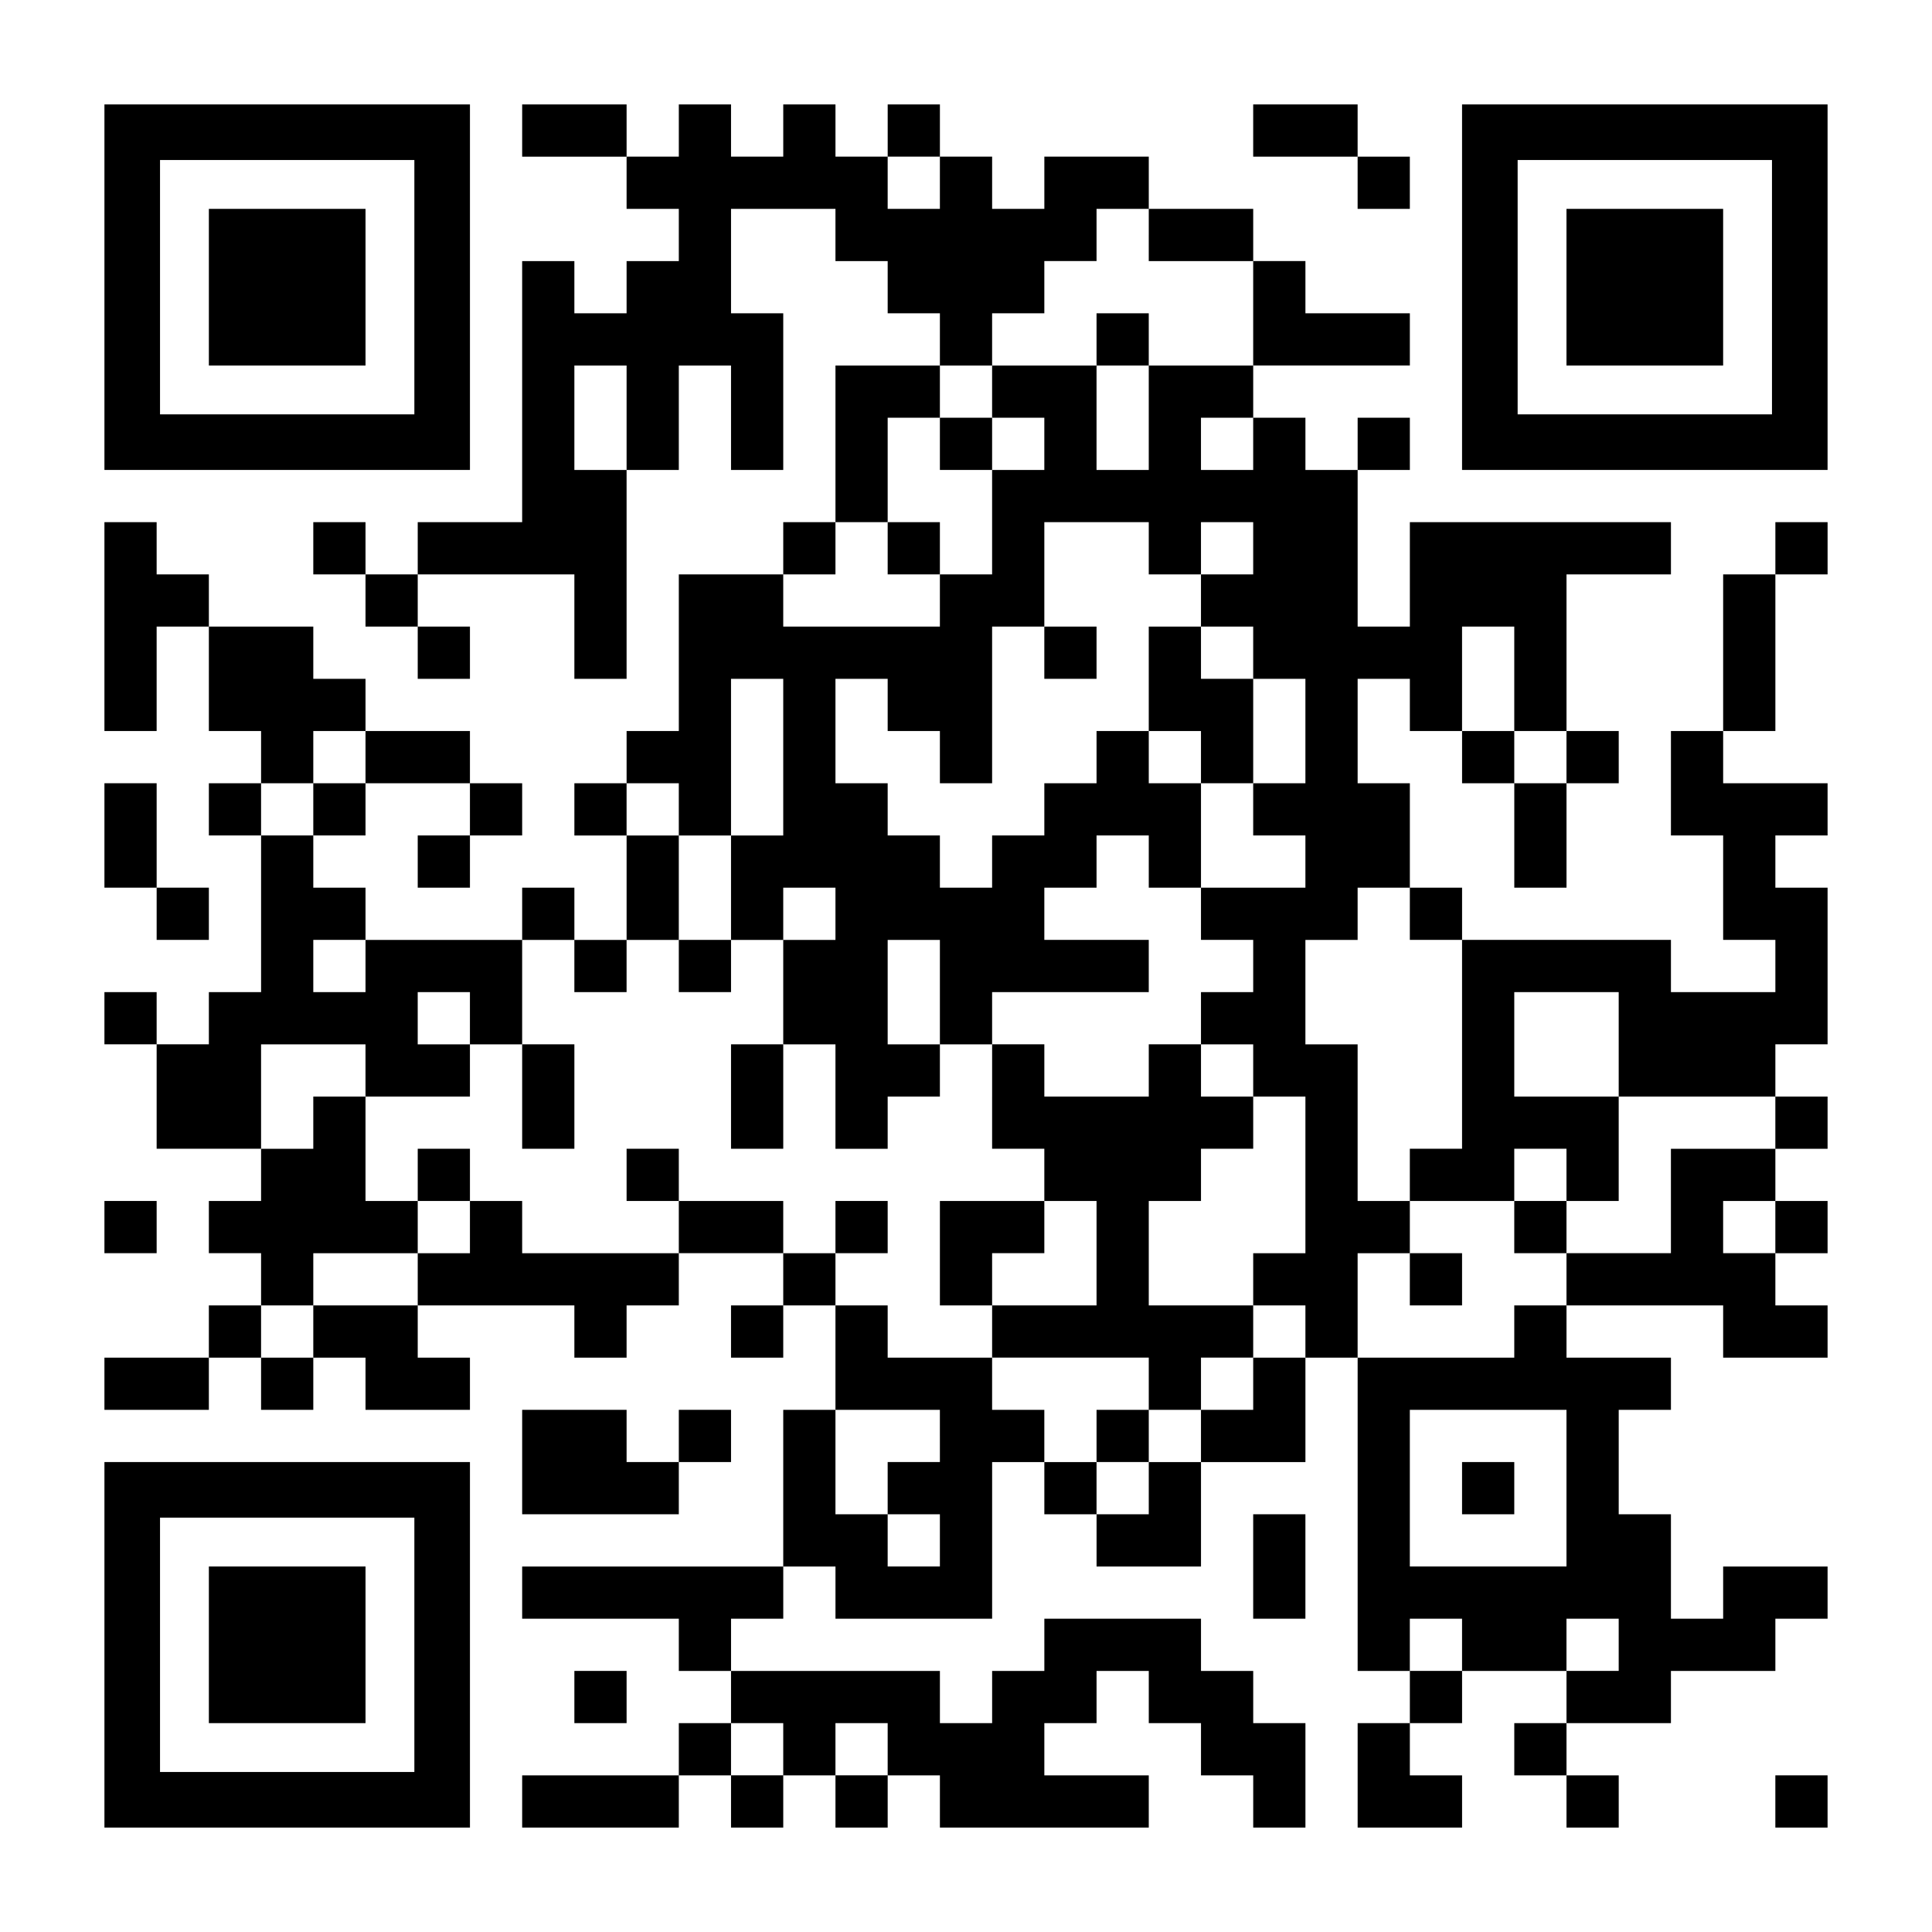 <?xml version="1.0" encoding="UTF-8" standalone="yes"?>
<svg version="1.0" xmlns="http://www.w3.org/2000/svg" width="1147px" height="1147px" viewBox="0 0 1147 1147" preserveAspectRatio="xMidYMid meet">
  <g transform="translate(0,1147) scale(0.1,-0.1)" fill="#000000" stroke="none">
    <path d="M620 9765 l0 -1085 1085 0 1085 0 0 1085 0 1085 -1085 0 -1085 0 0
-1085z m1840 0 l0 -755 -755 0 -755 0 0 755 0 755 755 0 755 0 0 -755z"/>
    <path d="M1240 9765 l0 -465 465 0 465 0 0 465 0 465 -465 0 -465 0 0 -465z"/>
    <path d="M3100 10695 l0 -155 310 0 310 0 0 -155 0 -155 155 0 155 0 0 -155 0
-155 -155 0 -155 0 0 -155 0 -155 -155 0 -155 0 0 155 0 155 -155 0 -155 0 0
-775 0 -775 -310 0 -310 0 0 -155 0 -155 -155 0 -155 0 0 155 0 155 -155 0
-155 0 0 -155 0 -155 155 0 155 0 0 -155 0 -155 155 0 155 0 0 -155 0 -155
155 0 155 0 0 155 0 155 -155 0 -155 0 0 155 0 155 465 0 465 0 0 -310 0 -310
155 0 155 0 0 620 0 620 155 0 155 0 0 310 0 310 155 0 155 0 0 -310 0 -310
155 0 155 0 0 465 0 465 -155 0 -155 0 0 310 0 310 310 0 310 0 0 -155 0 -155
155 0 155 0 0 -155 0 -155 155 0 155 0 0 -155 0 -155 -310 0 -310 0 0 -465 0
-465 -155 0 -155 0 0 -155 0 -155 -310 0 -310 0 0 -465 0 -465 -155 0 -155 0
0 -155 0 -155 -155 0 -155 0 0 -155 0 -155 155 0 155 0 0 -310 0 -310 -155 0
-155 0 0 155 0 155 -155 0 -155 0 0 -155 0 -155 -465 0 -465 0 0 155 0 155
-155 0 -155 0 0 155 0 155 155 0 155 0 0 155 0 155 310 0 310 0 0 -155 0 -155
-155 0 -155 0 0 -155 0 -155 155 0 155 0 0 155 0 155 155 0 155 0 0 155 0 155
-155 0 -155 0 0 155 0 155 -310 0 -310 0 0 155 0 155 -155 0 -155 0 0 155 0
155 -310 0 -310 0 0 155 0 155 -155 0 -155 0 0 155 0 155 -155 0 -155 0 0
-620 0 -620 155 0 155 0 0 310 0 310 155 0 155 0 0 -310 0 -310 155 0 155 0 0
-155 0 -155 -155 0 -155 0 0 -155 0 -155 155 0 155 0 0 -465 0 -465 -155 0
-155 0 0 -155 0 -155 -155 0 -155 0 0 155 0 155 -155 0 -155 0 0 -155 0 -155
155 0 155 0 0 -310 0 -310 310 0 310 0 0 -155 0 -155 -155 0 -155 0 0 -155 0
-155 155 0 155 0 0 -155 0 -155 -155 0 -155 0 0 -155 0 -155 -310 0 -310 0 0
-155 0 -155 310 0 310 0 0 155 0 155 155 0 155 0 0 -155 0 -155 155 0 155 0 0
155 0 155 155 0 155 0 0 -155 0 -155 310 0 310 0 0 155 0 155 -155 0 -155 0 0
155 0 155 465 0 465 0 0 -155 0 -155 155 0 155 0 0 155 0 155 155 0 155 0 0
155 0 155 310 0 310 0 0 -155 0 -155 -155 0 -155 0 0 -155 0 -155 155 0 155 0
0 155 0 155 155 0 155 0 0 -310 0 -310 -155 0 -155 0 0 -465 0 -465 -775 0
-775 0 0 -155 0 -155 465 0 465 0 0 -155 0 -155 155 0 155 0 0 -155 0 -155
-155 0 -155 0 0 -155 0 -155 -465 0 -465 0 0 -155 0 -155 465 0 465 0 0 155 0
155 155 0 155 0 0 -155 0 -155 155 0 155 0 0 155 0 155 155 0 155 0 0 -155 0
-155 155 0 155 0 0 155 0 155 155 0 155 0 0 -155 0 -155 620 0 620 0 0 155 0
155 -310 0 -310 0 0 155 0 155 155 0 155 0 0 155 0 155 155 0 155 0 0 -155 0
-155 155 0 155 0 0 -155 0 -155 155 0 155 0 0 -155 0 -155 155 0 155 0 0 310
0 310 -155 0 -155 0 0 155 0 155 -155 0 -155 0 0 155 0 155 -465 0 -465 0 0
-155 0 -155 -155 0 -155 0 0 -155 0 -155 -155 0 -155 0 0 155 0 155 -620 0
-620 0 0 155 0 155 155 0 155 0 0 155 0 155 155 0 155 0 0 -155 0 -155 465 0
465 0 0 465 0 465 155 0 155 0 0 -155 0 -155 155 0 155 0 0 -155 0 -155 310 0
310 0 0 310 0 310 310 0 310 0 0 310 0 310 155 0 155 0 0 -930 0 -930 155 0
155 0 0 -155 0 -155 -155 0 -155 0 0 -310 0 -310 310 0 310 0 0 155 0 155
-155 0 -155 0 0 155 0 155 155 0 155 0 0 155 0 155 310 0 310 0 0 -155 0 -155
-155 0 -155 0 0 -155 0 -155 155 0 155 0 0 -155 0 -155 155 0 155 0 0 155 0
155 -155 0 -155 0 0 155 0 155 310 0 310 0 0 155 0 155 310 0 310 0 0 155 0
155 155 0 155 0 0 155 0 155 -310 0 -310 0 0 -155 0 -155 -155 0 -155 0 0 310
0 310 -155 0 -155 0 0 310 0 310 155 0 155 0 0 155 0 155 -310 0 -310 0 0 155
0 155 465 0 465 0 0 -155 0 -155 310 0 310 0 0 155 0 155 -155 0 -155 0 0 155
0 155 155 0 155 0 0 155 0 155 -155 0 -155 0 0 155 0 155 155 0 155 0 0 155 0
155 -155 0 -155 0 0 155 0 155 155 0 155 0 0 465 0 465 -155 0 -155 0 0 155 0
155 155 0 155 0 0 155 0 155 -310 0 -310 0 0 155 0 155 155 0 155 0 0 465 0
465 155 0 155 0 0 155 0 155 -155 0 -155 0 0 -155 0 -155 -155 0 -155 0 0
-465 0 -465 -155 0 -155 0 0 -310 0 -310 155 0 155 0 0 -310 0 -310 155 0 155
0 0 -155 0 -155 -310 0 -310 0 0 155 0 155 -620 0 -620 0 0 155 0 155 -155 0
-155 0 0 310 0 310 -155 0 -155 0 0 310 0 310 155 0 155 0 0 -155 0 -155 155
0 155 0 0 -155 0 -155 155 0 155 0 0 -310 0 -310 155 0 155 0 0 310 0 310 155
0 155 0 0 155 0 155 -155 0 -155 0 0 465 0 465 310 0 310 0 0 155 0 155 -775
0 -775 0 0 -310 0 -310 -155 0 -155 0 0 465 0 465 155 0 155 0 0 155 0 155
-155 0 -155 0 0 -155 0 -155 -155 0 -155 0 0 155 0 155 -155 0 -155 0 0 155 0
155 465 0 465 0 0 155 0 155 -310 0 -310 0 0 155 0 155 -155 0 -155 0 0 155 0
155 -310 0 -310 0 0 155 0 155 -310 0 -310 0 0 -155 0 -155 -155 0 -155 0 0
155 0 155 -155 0 -155 0 0 155 0 155 -155 0 -155 0 0 -155 0 -155 -155 0 -155
0 0 155 0 155 -155 0 -155 0 0 -155 0 -155 -155 0 -155 0 0 155 0 155 -155 0
-155 0 0 -155 0 -155 -155 0 -155 0 0 155 0 155 -310 0 -310 0 0 -155z m2480
-310 l0 -155 -155 0 -155 0 0 155 0 155 155 0 155 0 0 -155z m1240 -310 l0
-155 310 0 310 0 0 -310 0 -310 -310 0 -310 0 0 -310 0 -310 -155 0 -155 0 0
310 0 310 -310 0 -310 0 0 -155 0 -155 155 0 155 0 0 -155 0 -155 -155 0 -155
0 0 -310 0 -310 -155 0 -155 0 0 -155 0 -155 -465 0 -465 0 0 155 0 155 155 0
155 0 0 155 0 155 155 0 155 0 0 310 0 310 155 0 155 0 0 155 0 155 155 0 155
0 0 155 0 155 155 0 155 0 0 155 0 155 155 0 155 0 0 155 0 155 155 0 155 0 0
-155z m-3100 -1085 l0 -310 -155 0 -155 0 0 310 0 310 155 0 155 0 0 -310z
m3720 -155 l0 -155 -155 0 -155 0 0 155 0 155 155 0 155 0 0 -155z m-620 -620
l0 -155 155 0 155 0 0 155 0 155 155 0 155 0 0 -155 0 -155 -155 0 -155 0 0
-155 0 -155 155 0 155 0 0 -155 0 -155 155 0 155 0 0 -310 0 -310 -155 0 -155
0 0 -155 0 -155 155 0 155 0 0 -155 0 -155 -310 0 -310 0 0 -155 0 -155 155 0
155 0 0 -155 0 -155 -155 0 -155 0 0 -155 0 -155 155 0 155 0 0 -155 0 -155
155 0 155 0 0 -465 0 -465 -155 0 -155 0 0 -155 0 -155 155 0 155 0 0 -155 0
-155 -155 0 -155 0 0 -155 0 -155 -155 0 -155 0 0 -155 0 -155 -155 0 -155 0
0 -155 0 -155 -155 0 -155 0 0 155 0 155 -155 0 -155 0 0 155 0 155 -155 0
-155 0 0 155 0 155 -310 0 -310 0 0 155 0 155 -155 0 -155 0 0 155 0 155 -155
0 -155 0 0 155 0 155 -310 0 -310 0 0 -155 0 -155 -465 0 -465 0 0 155 0 155
-155 0 -155 0 0 -155 0 -155 -155 0 -155 0 0 -155 0 -155 -310 0 -310 0 0
-155 0 -155 -155 0 -155 0 0 155 0 155 155 0 155 0 0 155 0 155 310 0 310 0 0
155 0 155 -155 0 -155 0 0 310 0 310 -155 0 -155 0 0 -155 0 -155 -155 0 -155
0 0 310 0 310 310 0 310 0 0 -155 0 -155 310 0 310 0 0 155 0 155 -155 0 -155
0 0 155 0 155 155 0 155 0 0 -155 0 -155 155 0 155 0 0 310 0 310 155 0 155 0
0 -155 0 -155 155 0 155 0 0 155 0 155 155 0 155 0 0 310 0 310 -155 0 -155 0
0 155 0 155 155 0 155 0 0 -155 0 -155 155 0 155 0 0 465 0 465 155 0 155 0 0
-465 0 -465 -155 0 -155 0 0 -310 0 -310 155 0 155 0 0 155 0 155 155 0 155 0
0 -155 0 -155 -155 0 -155 0 0 -310 0 -310 155 0 155 0 0 -310 0 -310 155 0
155 0 0 155 0 155 155 0 155 0 0 155 0 155 -155 0 -155 0 0 310 0 310 155 0
155 0 0 -310 0 -310 155 0 155 0 0 155 0 155 465 0 465 0 0 155 0 155 -310 0
-310 0 0 155 0 155 155 0 155 0 0 155 0 155 155 0 155 0 0 -155 0 -155 155 0
155 0 0 310 0 310 -155 0 -155 0 0 155 0 155 -155 0 -155 0 0 -155 0 -155
-155 0 -155 0 0 -155 0 -155 -155 0 -155 0 0 -155 0 -155 -155 0 -155 0 0 155
0 155 -155 0 -155 0 0 155 0 155 -155 0 -155 0 0 310 0 310 155 0 155 0 0
-155 0 -155 155 0 155 0 0 -155 0 -155 155 0 155 0 0 465 0 465 155 0 155 0 0
310 0 310 310 0 310 0 0 -155z m2170 -775 l0 -310 155 0 155 0 0 -155 0 -155
-155 0 -155 0 0 155 0 155 -155 0 -155 0 0 310 0 310 155 0 155 0 0 -310z
m-6820 -465 l0 -155 -155 0 -155 0 0 -155 0 -155 -155 0 -155 0 0 155 0 155
155 0 155 0 0 155 0 155 155 0 155 0 0 -155z m6200 -930 l0 -155 155 0 155 0
0 -620 0 -620 -155 0 -155 0 0 -155 0 -155 310 0 310 0 0 155 0 155 155 0 155
0 0 -155 0 -155 155 0 155 0 0 310 0 310 -310 0 -310 0 0 310 0 310 310 0 310
0 0 -310 0 -310 465 0 465 0 0 -155 0 -155 -310 0 -310 0 0 -310 0 -310 -310
0 -310 0 0 -155 0 -155 -155 0 -155 0 0 -155 0 -155 -465 0 -465 0 0 310 0
310 155 0 155 0 0 155 0 155 -155 0 -155 0 0 465 0 465 -155 0 -155 0 0 310 0
310 155 0 155 0 0 155 0 155 155 0 155 0 0 -155z m-6200 -310 l0 -155 -155 0
-155 0 0 155 0 155 155 0 155 0 0 -155z m8370 -1550 l0 -155 -155 0 -155 0 0
155 0 155 155 0 155 0 0 -155z m-4960 -1240 l0 -155 -155 0 -155 0 0 -155 0
-155 155 0 155 0 0 -155 0 -155 -155 0 -155 0 0 155 0 155 -155 0 -155 0 0
310 0 310 310 0 310 0 0 -155z m3720 -310 l0 -465 -465 0 -465 0 0 465 0 465
465 0 465 0 0 -465z m-620 -930 l0 -155 -155 0 -155 0 0 155 0 155 155 0 155
0 0 -155z m930 0 l0 -155 -155 0 -155 0 0 155 0 155 155 0 155 0 0 -155z
m-4960 -620 l0 -155 -155 0 -155 0 0 155 0 155 155 0 155 0 0 -155z m620 0 l0
-155 -155 0 -155 0 0 155 0 155 155 0 155 0 0 -155z"/>
    <path d="M6510 9455 l0 -155 155 0 155 0 0 155 0 155 -155 0 -155 0 0 -155z"/>
    <path d="M5580 8835 l0 -155 155 0 155 0 0 155 0 155 -155 0 -155 0 0 -155z"/>
    <path d="M5270 8215 l0 -155 155 0 155 0 0 155 0 155 -155 0 -155 0 0 -155z"/>
    <path d="M6200 7595 l0 -155 155 0 155 0 0 155 0 155 -155 0 -155 0 0 -155z"/>
    <path d="M6820 7440 l0 -310 155 0 155 0 0 -155 0 -155 155 0 155 0 0 310 0
310 -155 0 -155 0 0 155 0 155 -155 0 -155 0 0 -310z"/>
    <path d="M4030 5735 l0 -155 155 0 155 0 0 155 0 155 -155 0 -155 0 0 -155z"/>
    <path d="M3100 4960 l0 -310 155 0 155 0 0 310 0 310 -155 0 -155 0 0 -310z"/>
    <path d="M4340 4960 l0 -310 155 0 155 0 0 310 0 310 -155 0 -155 0 0 -310z"/>
    <path d="M5890 4960 l0 -310 155 0 155 0 0 -155 0 -155 -310 0 -310 0 0 -310
0 -310 155 0 155 0 0 -155 0 -155 465 0 465 0 0 -155 0 -155 -155 0 -155 0 0
-155 0 -155 155 0 155 0 0 155 0 155 155 0 155 0 0 155 0 155 155 0 155 0 0
155 0 155 -310 0 -310 0 0 310 0 310 155 0 155 0 0 155 0 155 155 0 155 0 0
155 0 155 -155 0 -155 0 0 155 0 155 -155 0 -155 0 0 -155 0 -155 -310 0 -310
0 0 155 0 155 -155 0 -155 0 0 -310z m620 -930 l0 -310 -310 0 -310 0 0 155 0
155 155 0 155 0 0 155 0 155 155 0 155 0 0 -310z"/>
    <path d="M2480 4495 l0 -155 155 0 155 0 0 155 0 155 -155 0 -155 0 0 -155z"/>
    <path d="M3720 4495 l0 -155 155 0 155 0 0 155 0 155 -155 0 -155 0 0 -155z"/>
    <path d="M4960 4185 l0 -155 155 0 155 0 0 155 0 155 -155 0 -155 0 0 -155z"/>
    <path d="M8990 4185 l0 -155 155 0 155 0 0 155 0 155 -155 0 -155 0 0 -155z"/>
    <path d="M8370 3875 l0 -155 155 0 155 0 0 155 0 155 -155 0 -155 0 0 -155z"/>
    <path d="M8680 2635 l0 -155 155 0 155 0 0 155 0 155 -155 0 -155 0 0 -155z"/>
    <path d="M7440 10695 l0 -155 310 0 310 0 0 -155 0 -155 155 0 155 0 0 155 0
155 -155 0 -155 0 0 155 0 155 -310 0 -310 0 0 -155z"/>
    <path d="M8680 9765 l0 -1085 1085 0 1085 0 0 1085 0 1085 -1085 0 -1085 0 0
-1085z m1840 0 l0 -755 -755 0 -755 0 0 755 0 755 755 0 755 0 0 -755z"/>
    <path d="M9300 9765 l0 -465 465 0 465 0 0 465 0 465 -465 0 -465 0 0 -465z"/>
    <path d="M620 6510 l0 -310 155 0 155 0 0 -155 0 -155 155 0 155 0 0 155 0
155 -155 0 -155 0 0 310 0 310 -155 0 -155 0 0 -310z"/>
    <path d="M620 4185 l0 -155 155 0 155 0 0 155 0 155 -155 0 -155 0 0 -155z"/>
    <path d="M3100 2790 l0 -310 465 0 465 0 0 155 0 155 155 0 155 0 0 155 0 155
-155 0 -155 0 0 -155 0 -155 -155 0 -155 0 0 155 0 155 -310 0 -310 0 0 -310z"/>
    <path d="M620 1705 l0 -1085 1085 0 1085 0 0 1085 0 1085 -1085 0 -1085 0 0
-1085z m1840 0 l0 -755 -755 0 -755 0 0 755 0 755 755 0 755 0 0 -755z"/>
    <path d="M1240 1705 l0 -465 465 0 465 0 0 465 0 465 -465 0 -465 0 0 -465z"/>
    <path d="M7440 2170 l0 -310 155 0 155 0 0 310 0 310 -155 0 -155 0 0 -310z"/>
    <path d="M3410 1395 l0 -155 155 0 155 0 0 155 0 155 -155 0 -155 0 0 -155z"/>
    <path d="M10540 775 l0 -155 155 0 155 0 0 155 0 155 -155 0 -155 0 0 -155z"/>
  </g>
</svg>